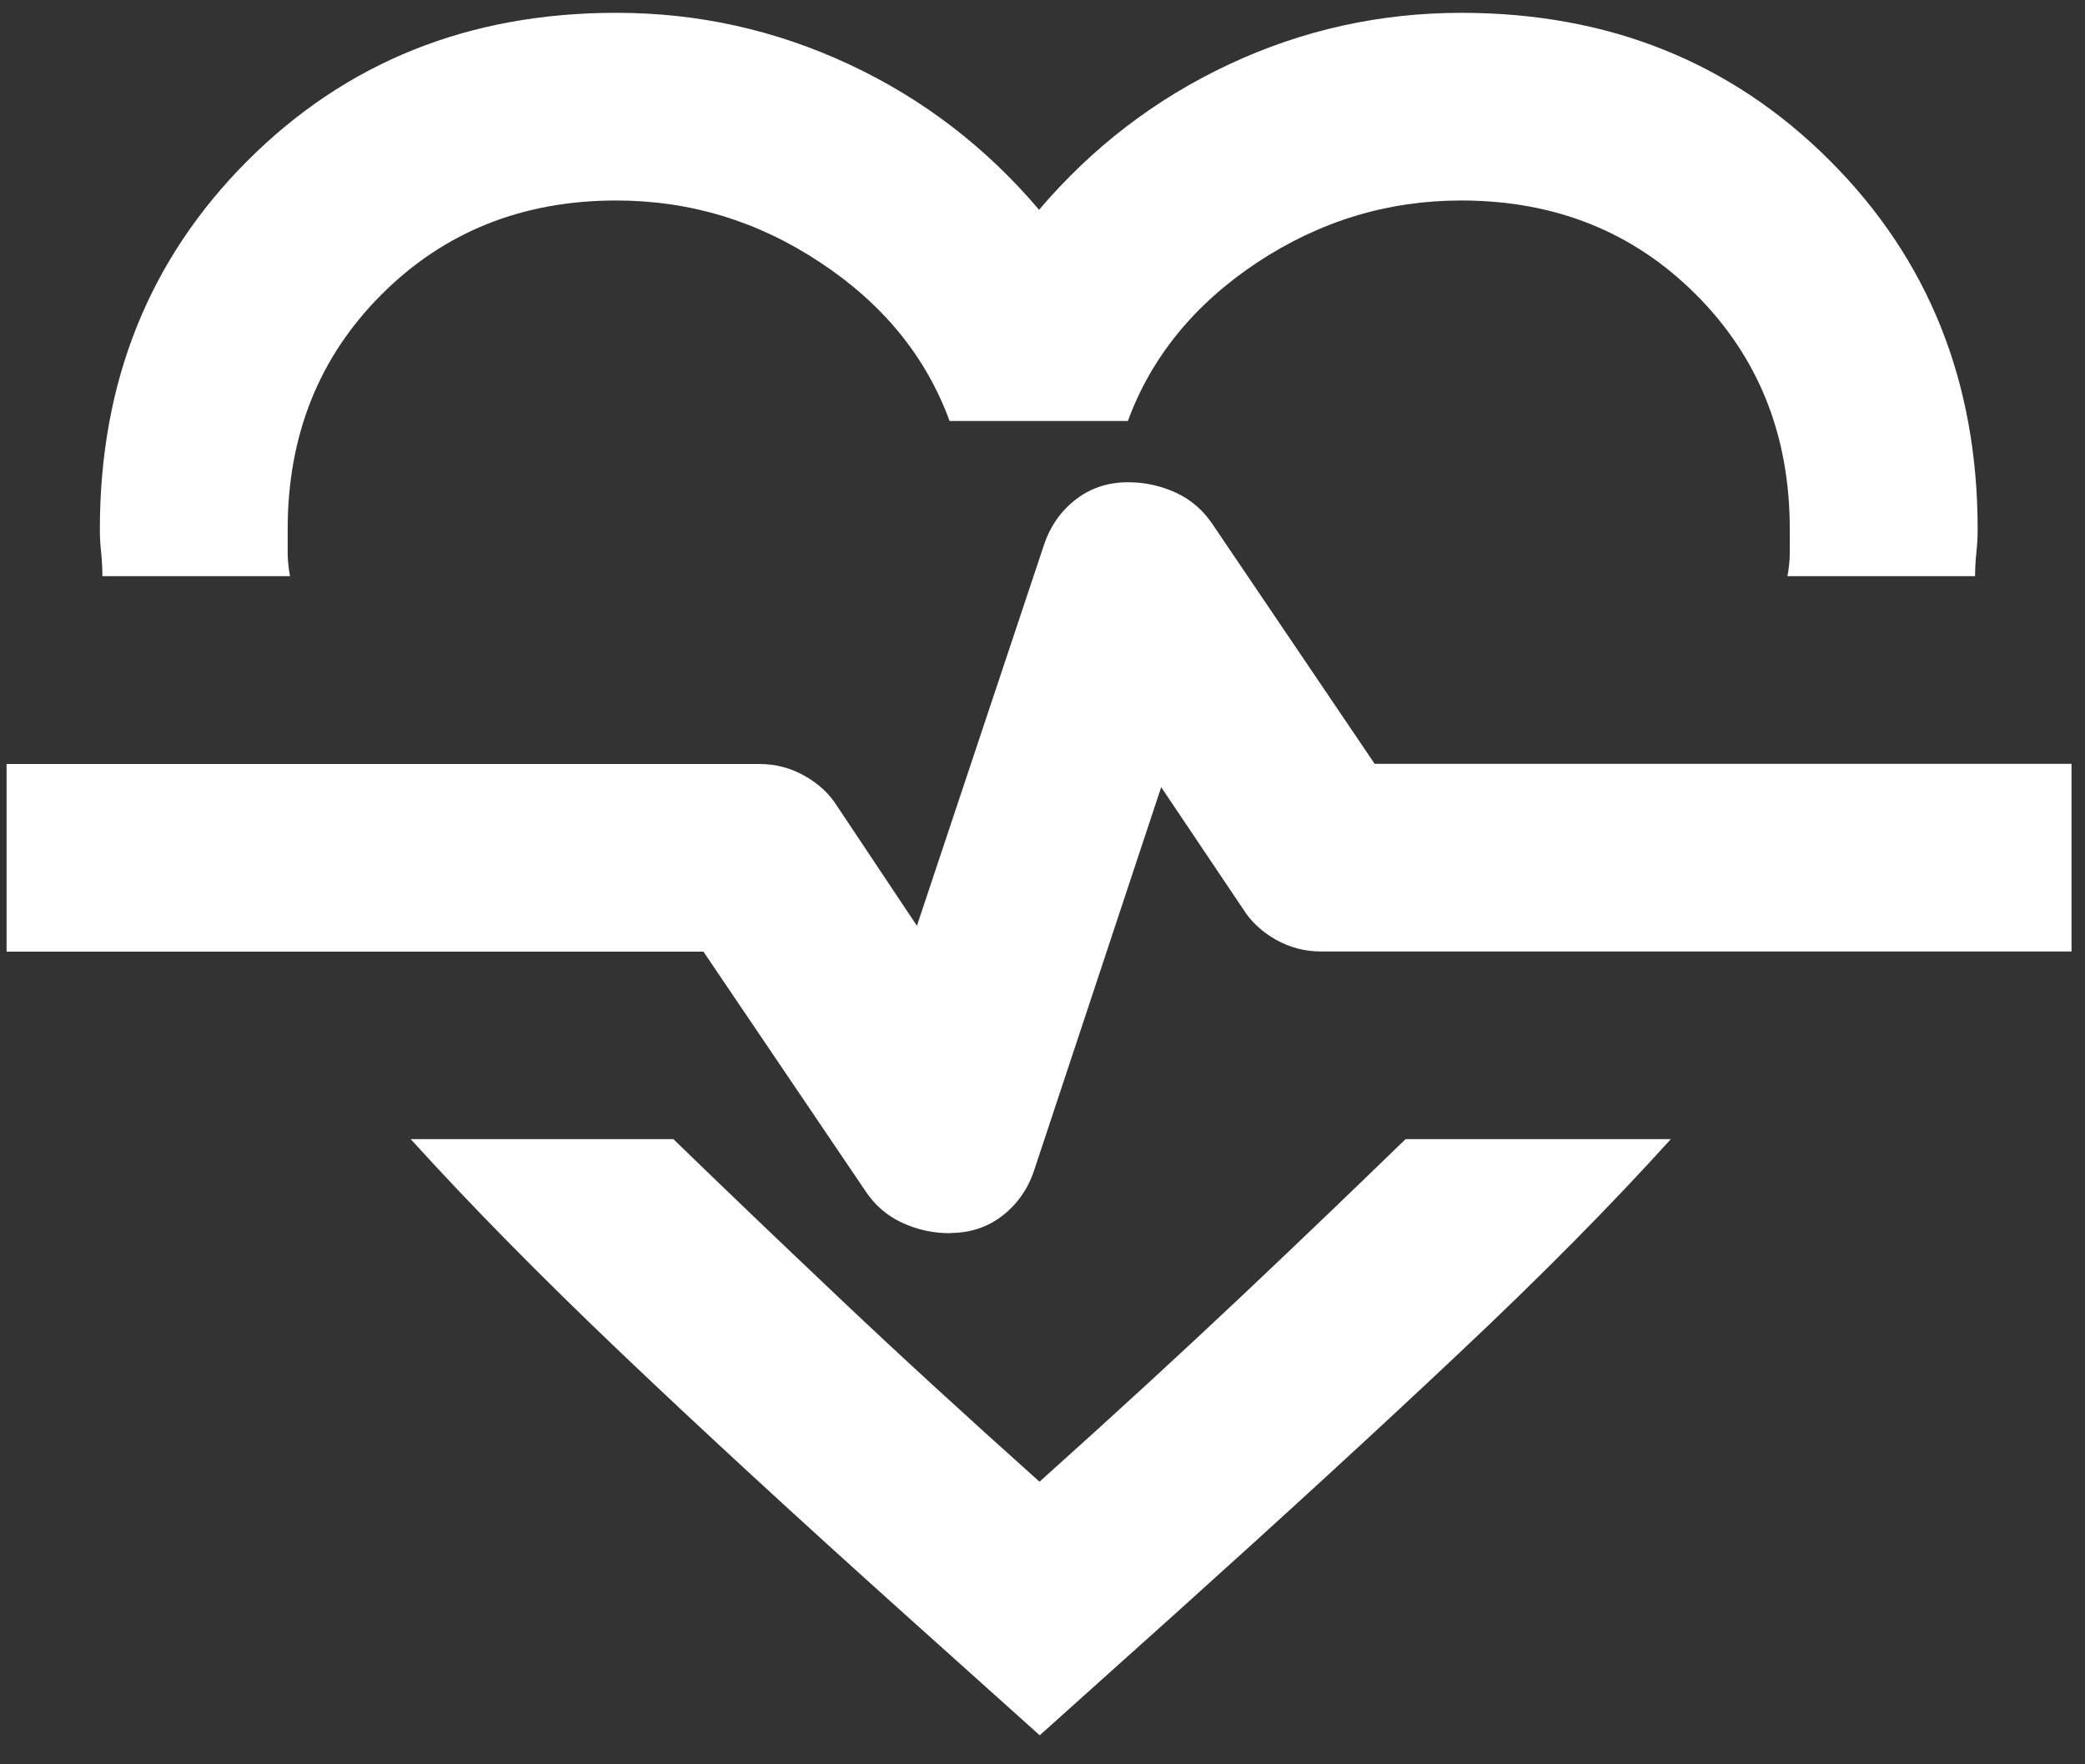 <svg width="39" height="33" viewBox="0 0 39 33" fill="none" xmlns="http://www.w3.org/2000/svg">
<rect x="0" y="0" width="39" height="33" fill="#333333" stroke="none"/>
<path d="M11.536 0.24C13.059 0.24 14.506 0.561 15.883 1.204C17.259 1.846 18.444 2.754 19.436 3.924C20.431 2.754 21.617 1.846 22.989 1.204C24.361 0.561 25.812 0.24 27.335 0.24C30.087 0.24 32.383 1.16 34.227 3.004C36.072 4.848 36.992 7.144 36.992 9.897C36.992 10.043 36.984 10.19 36.968 10.337C36.952 10.483 36.944 10.63 36.944 10.777H33.434C33.462 10.63 33.478 10.483 33.478 10.337V9.897C33.478 8.14 32.891 6.676 31.721 5.507C30.551 4.337 29.088 3.75 27.331 3.75C25.955 3.75 24.682 4.138 23.512 4.912C22.343 5.689 21.537 6.676 21.097 7.874H17.762C17.322 6.672 16.517 5.685 15.347 4.912C14.177 4.134 12.904 3.75 11.528 3.75C9.771 3.75 8.308 4.337 7.138 5.507C5.968 6.676 5.381 8.14 5.381 9.897V10.337C5.381 10.483 5.397 10.63 5.425 10.777H1.915C1.915 10.63 1.908 10.483 1.892 10.337C1.876 10.19 1.868 10.043 1.868 9.897C1.868 7.144 2.788 4.848 4.632 3.004C6.476 1.16 8.772 0.24 11.524 0.24H11.536ZM7.678 21.306H12.595C13.531 22.214 14.554 23.193 15.668 24.248C16.779 25.303 18.04 26.457 19.444 27.714C20.847 26.457 22.105 25.299 23.219 24.248C24.333 23.197 25.356 22.214 26.292 21.306H31.253C30.143 22.535 28.826 23.867 27.303 25.299C25.781 26.735 24.012 28.357 21.994 30.173L19.448 32.457L16.902 30.173C14.883 28.36 13.118 26.735 11.611 25.299C10.104 23.863 8.796 22.535 7.682 21.306H7.678ZM17.77 23.062C18.151 23.062 18.48 22.951 18.758 22.733C19.035 22.515 19.233 22.23 19.348 21.877L21.72 14.723L23.255 17.007C23.401 17.241 23.608 17.431 23.869 17.578C24.131 17.725 24.413 17.796 24.702 17.796H38.748V14.287H25.713L22.683 9.809C22.509 9.548 22.283 9.349 22.001 9.218C21.72 9.088 21.422 9.02 21.101 9.02C20.721 9.02 20.391 9.131 20.114 9.349C19.836 9.567 19.638 9.853 19.523 10.206L17.151 17.316L15.66 15.08C15.514 14.846 15.307 14.655 15.046 14.509C14.784 14.362 14.502 14.29 14.213 14.29H0.123V17.8H13.158L16.188 22.277C16.362 22.539 16.588 22.737 16.87 22.868C17.151 22.999 17.449 23.066 17.77 23.066V23.062Z" fill="white"/>
</svg>
